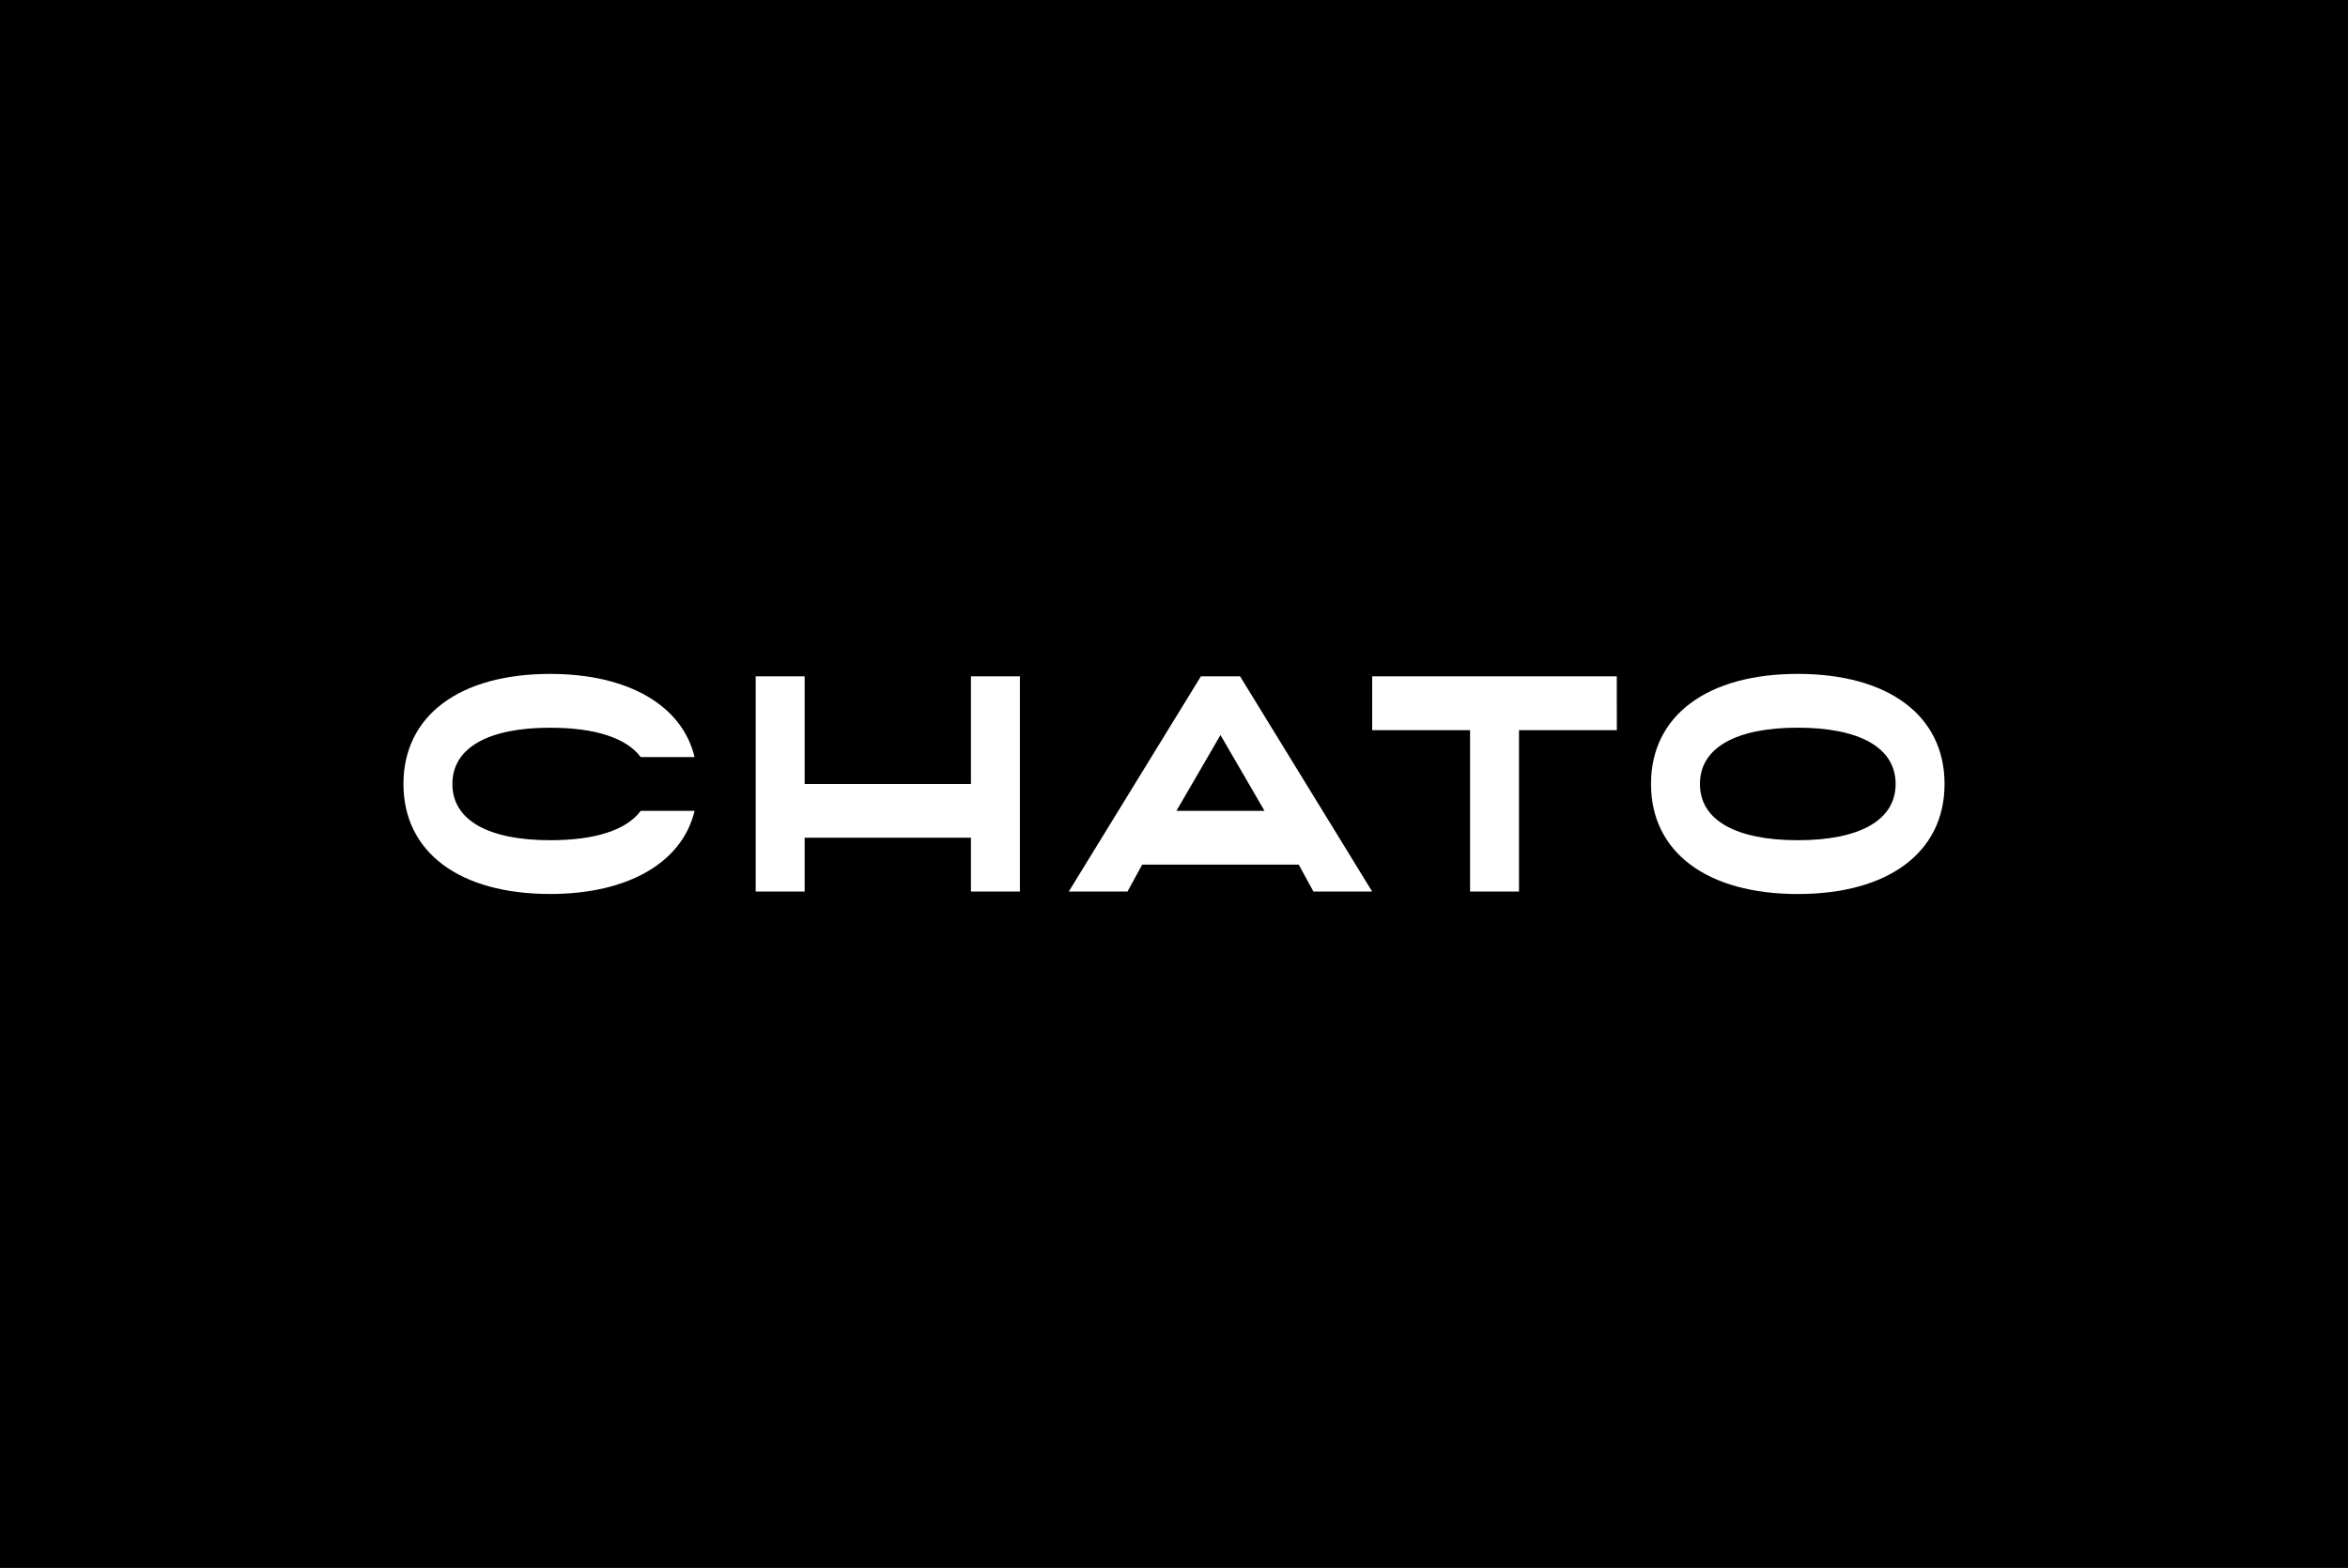 <?xml version="1.0" encoding="UTF-8"?>
<svg id="Layer_1" data-name="Layer 1" xmlns="http://www.w3.org/2000/svg" viewBox="0 0 1024 684">
  <defs>
    <style>
      .cls-1 {
        fill: #fff;
      }
    </style>
  </defs>
  <rect width="1024" height="684"/>
  <g>
    <path class="cls-1" d="M239.95,317.47c19.19,0,33.06,4.25,39.48,12.8h23.48c-5.32-22.41-28.8-36.28-62.96-36.28-39.47,0-64,18.15-64,48.01s24.54,47.99,64,47.99c34.15,0,57.63-13.85,62.96-36.25h-23.48c-6.39,8.55-20.25,12.8-39.48,12.8-26.67,0-42.66-8.54-42.66-24.54s15.99-24.54,42.66-24.54Z"/>
    <polygon class="cls-1" points="423.44 342.01 350.92 342.01 350.92 295.05 329.57 295.05 329.57 342.01 329.57 342.01 329.57 365.45 329.57 388.93 350.92 388.93 350.92 365.45 423.44 365.45 423.44 388.93 444.79 388.93 444.79 365.45 444.79 342.01 444.79 342.01 444.79 295.05 423.44 295.05 423.44 342.01"/>
    <polygon class="cls-1" points="598.43 295.05 598.43 318.53 641.12 318.53 641.12 388.93 662.46 388.93 662.46 318.53 705.13 318.53 705.1 295.05 598.43 295.05"/>
    <path class="cls-1" d="M523.73,295.05l-57.62,93.88h25.61l6.41-11.74h68.27l6.41,11.74h25.61l-57.6-93.88h-17.09ZM513.06,353.73l19.21-33.08,19.21,33.08h-38.43Z"/>
    <path class="cls-1" d="M784.04,293.98c-39.47,0-64.01,18.15-64.01,48.02s24.55,48.01,64.01,48.01,64.01-18.15,64.01-48.01-24.52-48.02-64.01-48.02ZM784.04,366.54c-26.67,0-42.67-8.55-42.67-24.54s16-24.55,42.67-24.55,42.67,8.55,42.67,24.55-16,24.54-42.67,24.54Z"/>
  </g>
</svg>